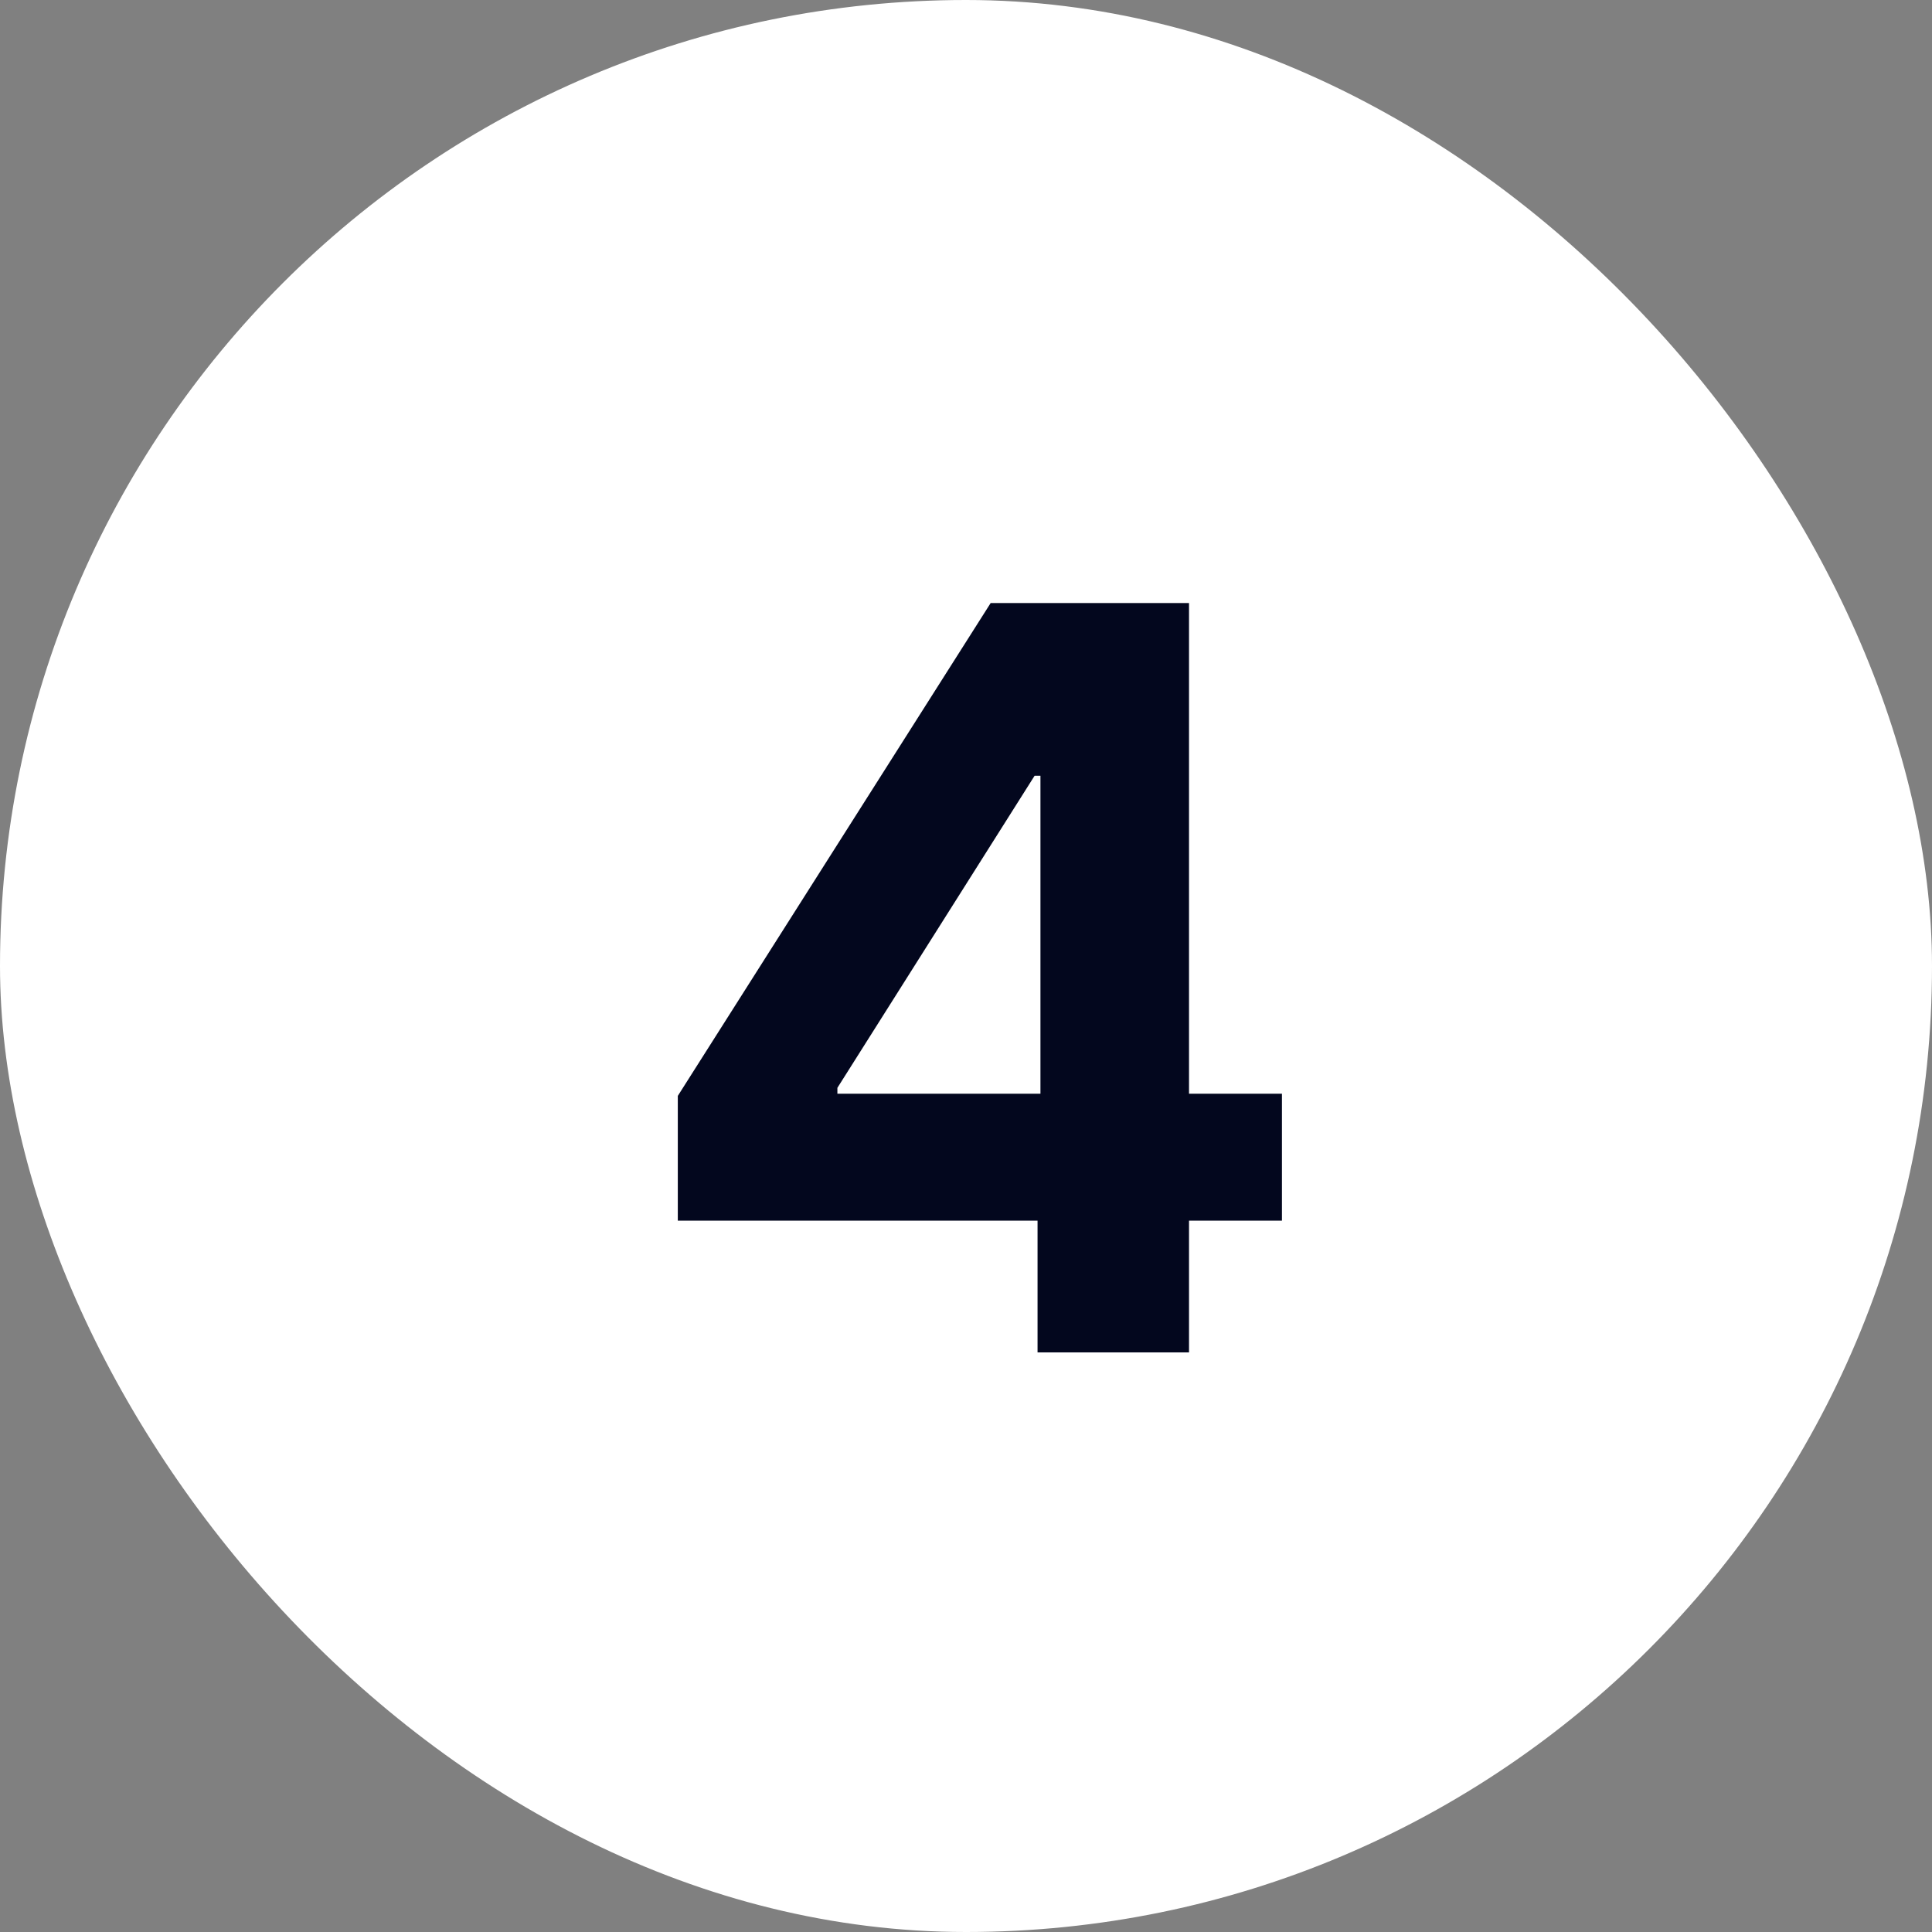 <svg xmlns="http://www.w3.org/2000/svg" width="30" height="30" viewBox="0 0 30 30" fill="none"><rect x="0" y="0" width="30" height="30" fill="#808080" stroke="none"/><rect width="30" height="30" rx="15" fill="white"></rect><path d="M10.525 18.954V17.017L15.383 9.364H17.054V12.046H16.065L13.003 16.892V16.983H19.906V18.954H10.525ZM16.111 21V18.364L16.156 17.506V9.364H18.463V21H16.111Z" fill="#03071E"></path></svg>